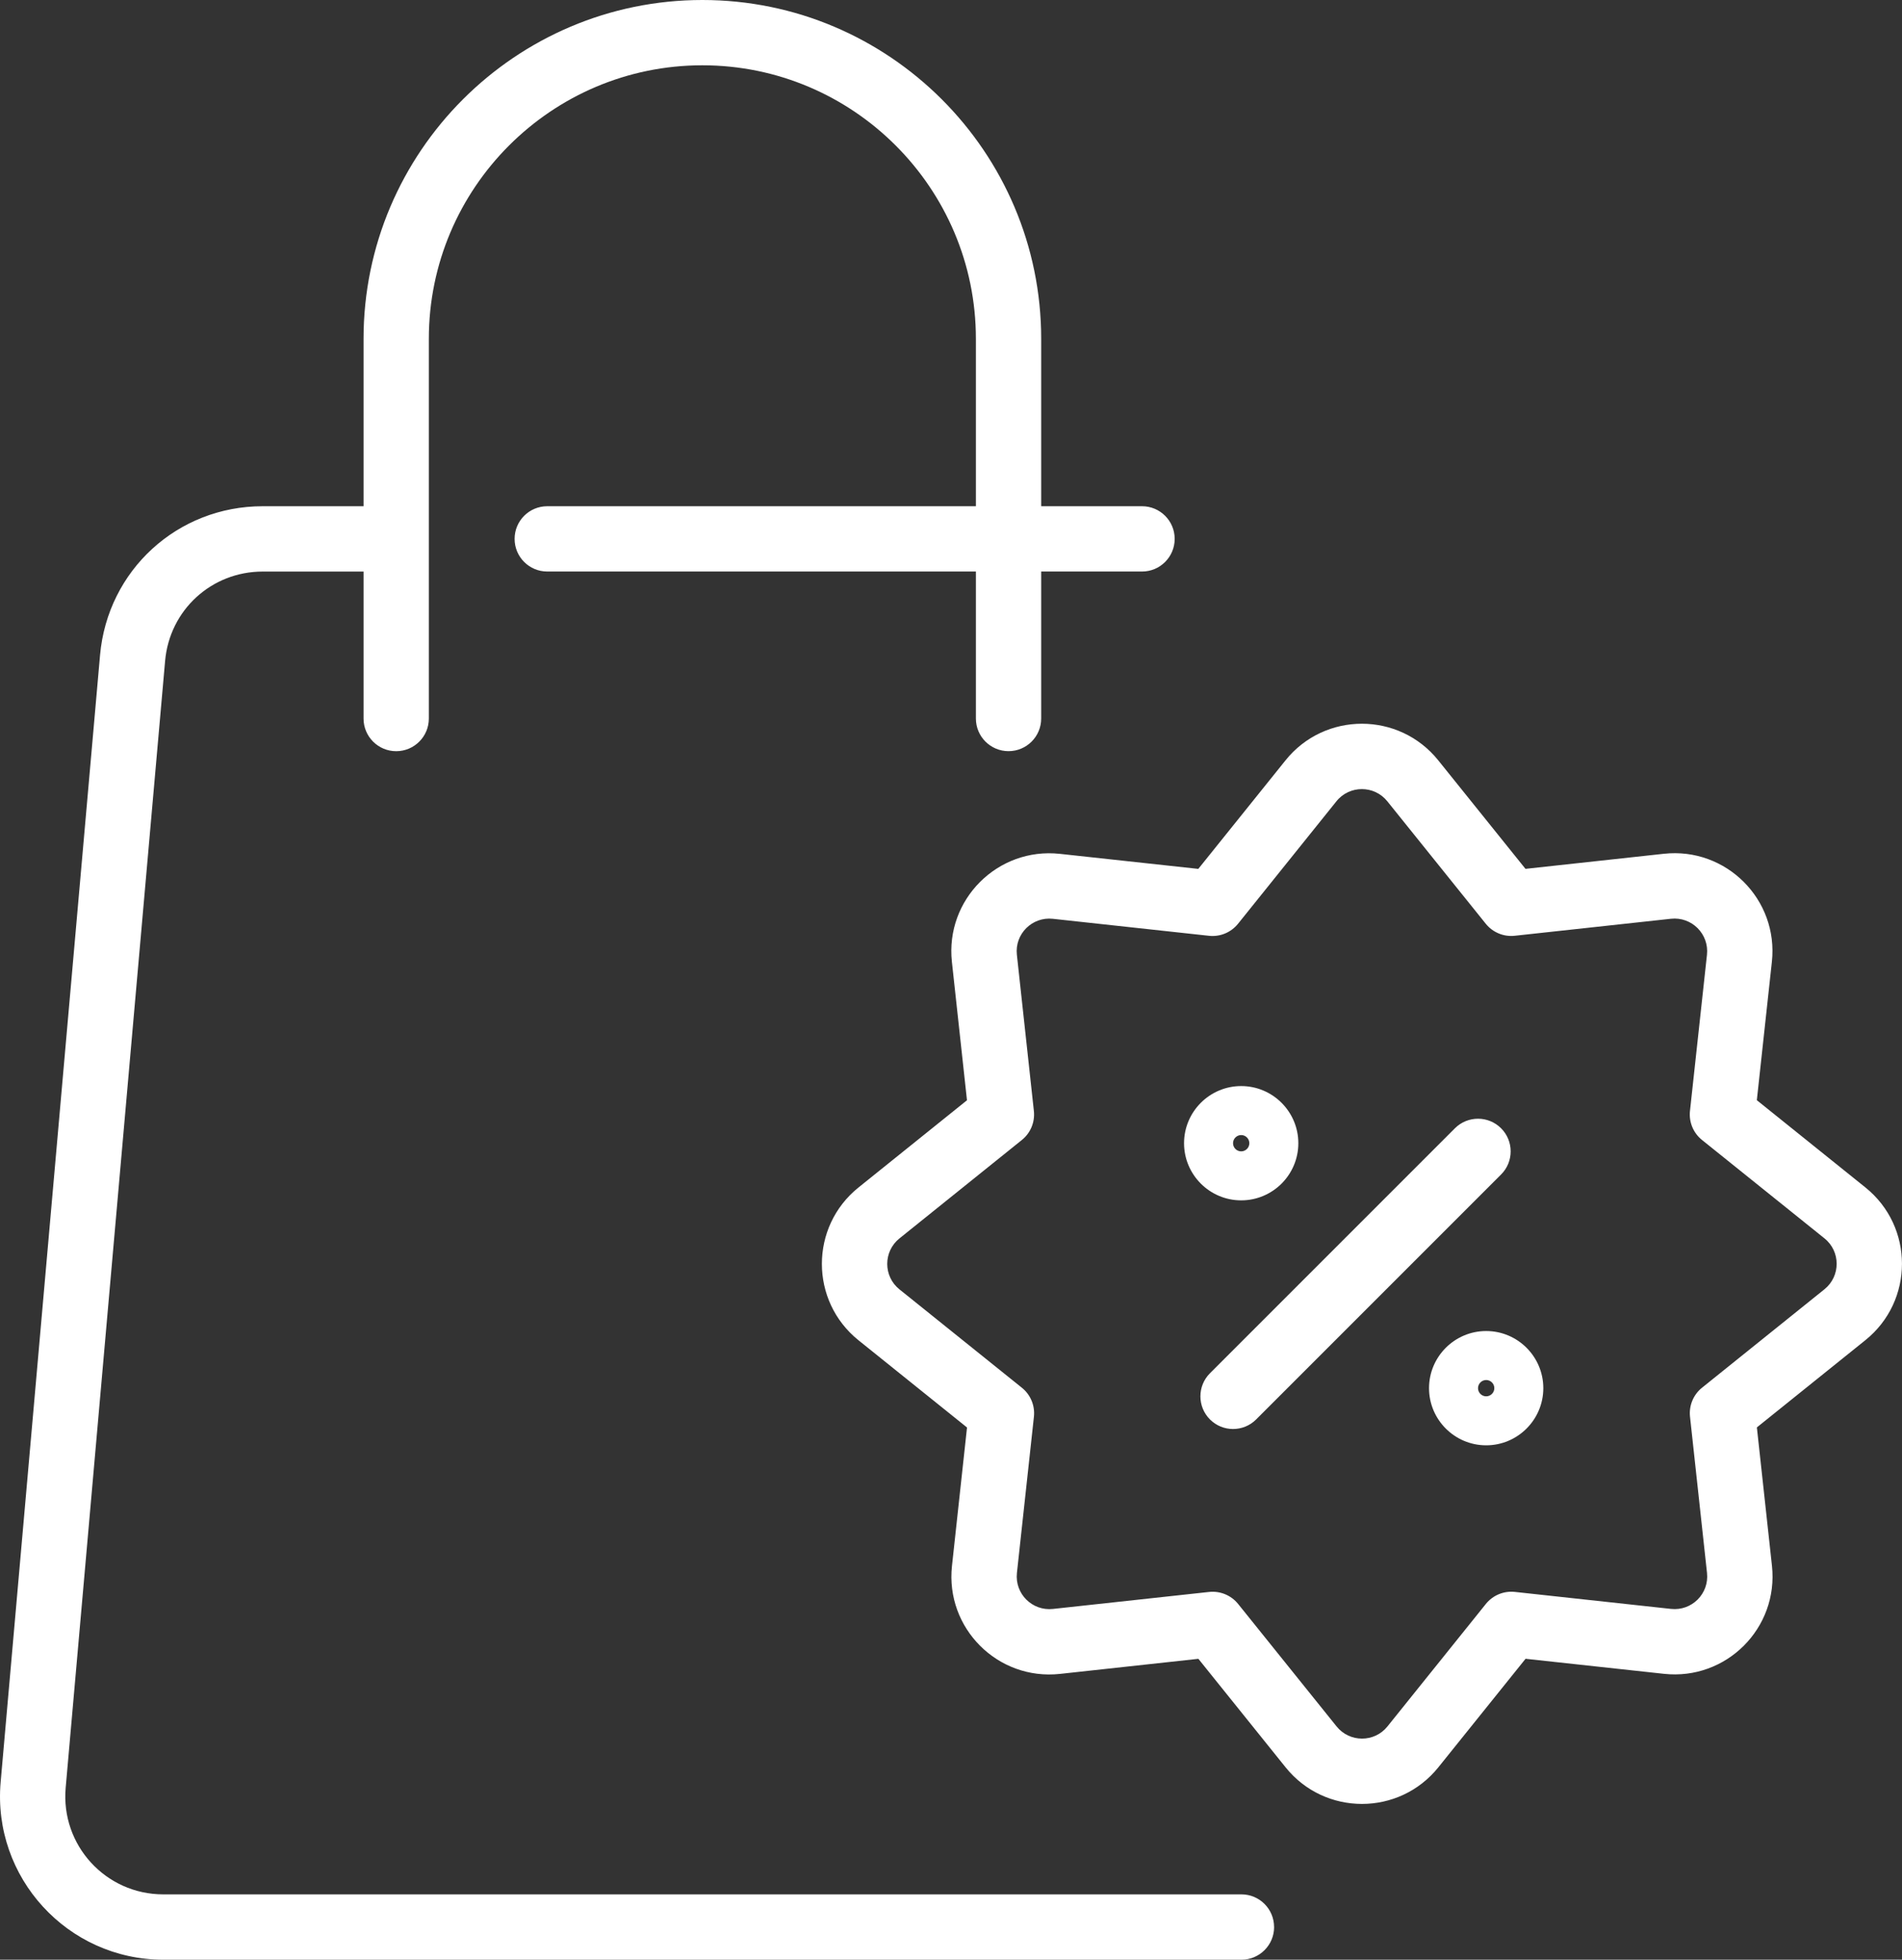 <?xml version="1.0" encoding="UTF-8"?>
<svg xmlns="http://www.w3.org/2000/svg" id="Layer_1" viewBox="0 0 496.97 512">
  <rect x="0" y="0" width="496.97" height="512" fill="#333333" stroke="none"/>
  <defs>
    <style>.cls-1{fill:#fff;}</style>
  </defs>
  <path class="cls-1" d="m332.91,503.47c0,4.71-3.82,8.53-8.53,8.53H42.67c-25.02,0-44.7-21.5-42.5-46.42L26.14,171.18c1.96-22.19,20.23-38.92,42.5-38.92h26.35v-43.73C94.99,39.72,134.71,0,183.52,0s88.53,39.72,88.53,88.53v43.73h26.35c4.71,0,8.53,3.82,8.53,8.53s-3.82,8.53-8.53,8.53h-26.35v38.4c0,4.71-3.82,8.53-8.53,8.53s-8.53-3.82-8.53-8.53v-38.4h-112c-4.71,0-8.53-3.82-8.53-8.53s3.82-8.53,8.53-8.53h112v-43.73c0-39.41-32.06-71.47-71.47-71.47s-71.47,32.06-71.47,71.47v99.2c0,4.71-3.82,8.53-8.53,8.53s-8.53-3.82-8.53-8.53v-38.4h-26.35c-13.36,0-24.33,10.04-25.5,23.35l-25.98,294.4c-1.32,15,10.46,27.85,25.5,27.85h281.71c4.71,0,8.53,3.82,8.53,8.53Zm154.49-153.33l-28.35,22.79,3.94,36.16c1.77,16.28-11.97,29.99-28.22,28.22l-36.16-3.93-22.79,28.36c-10.26,12.76-29.67,12.74-39.91,0l-22.79-28.35-36.16,3.94c-16.28,1.77-29.99-11.97-28.22-28.22l3.93-36.16-28.36-22.79c-12.76-10.26-12.74-29.67,0-39.91l28.35-22.79-3.94-36.16c-1.77-16.28,11.97-29.99,28.22-28.22l36.16,3.93,22.79-28.36c10.27-12.78,29.68-12.73,39.91,0l22.79,28.35,36.16-3.94c16.24-1.77,29.99,11.94,28.22,28.22l-3.93,36.16,28.36,22.79h0c12.76,10.26,12.74,29.67,0,39.91h0Zm-10.69-26.6l-32-25.71c-2.27-1.82-3.45-4.68-3.14-7.57l4.44-40.81c.59-5.42-3.98-10-9.41-9.41l-40.81,4.44c-2.89.32-5.75-.87-7.58-3.14l-25.72-31.99c-3.42-4.25-9.89-4.25-13.3,0l-25.71,32c-1.83,2.27-4.68,3.45-7.57,3.14l-40.81-4.44c-5.42-.59-10,3.98-9.4,9.41l4.44,40.81c.31,2.89-.87,5.75-3.14,7.57l-31.99,25.72c-4.25,3.42-4.25,9.89,0,13.3l32,25.71c2.27,1.82,3.45,4.68,3.14,7.57l-4.44,40.81c-.59,5.42,3.98,10,9.41,9.41l40.81-4.44c2.87-.31,5.74.85,7.58,3.14l25.72,31.99c3.42,4.25,9.89,4.25,13.3,0l25.71-32c1.83-2.27,4.68-3.45,7.57-3.14l40.81,4.44c5.42.59,10-3.98,9.4-9.41l-4.44-40.81c-.31-2.89.87-5.75,3.14-7.57l31.99-25.72c4.25-3.42,4.25-9.89,0-13.3h0Zm-84.49-28.76c-3.33-3.33-8.73-3.33-12.07,0l-64,64c-3.33,3.33-3.33,8.74,0,12.07,3.33,3.33,8.73,3.33,12.07,0l64-64c3.33-3.33,3.33-8.74,0-12.07Zm11.03,67.9c0,8.23-6.7,14.93-14.93,14.93s-14.93-6.7-14.93-14.93,6.7-14.93,14.93-14.93,14.93,6.7,14.93,14.93Zm-12.8,0c0-1.18-.96-2.13-2.13-2.13s-2.13.96-2.13,2.13.96,2.13,2.13,2.13,2.13-.96,2.13-2.13Zm-81.07-64c0-8.23,6.7-14.93,14.93-14.93s14.93,6.7,14.93,14.93-6.7,14.93-14.93,14.93-14.93-6.7-14.93-14.93Zm12.8,0c0,1.18.96,2.13,2.13,2.13s2.13-.96,2.13-2.13-.96-2.13-2.13-2.13-2.13.96-2.13,2.13Z"></path>
</svg>

